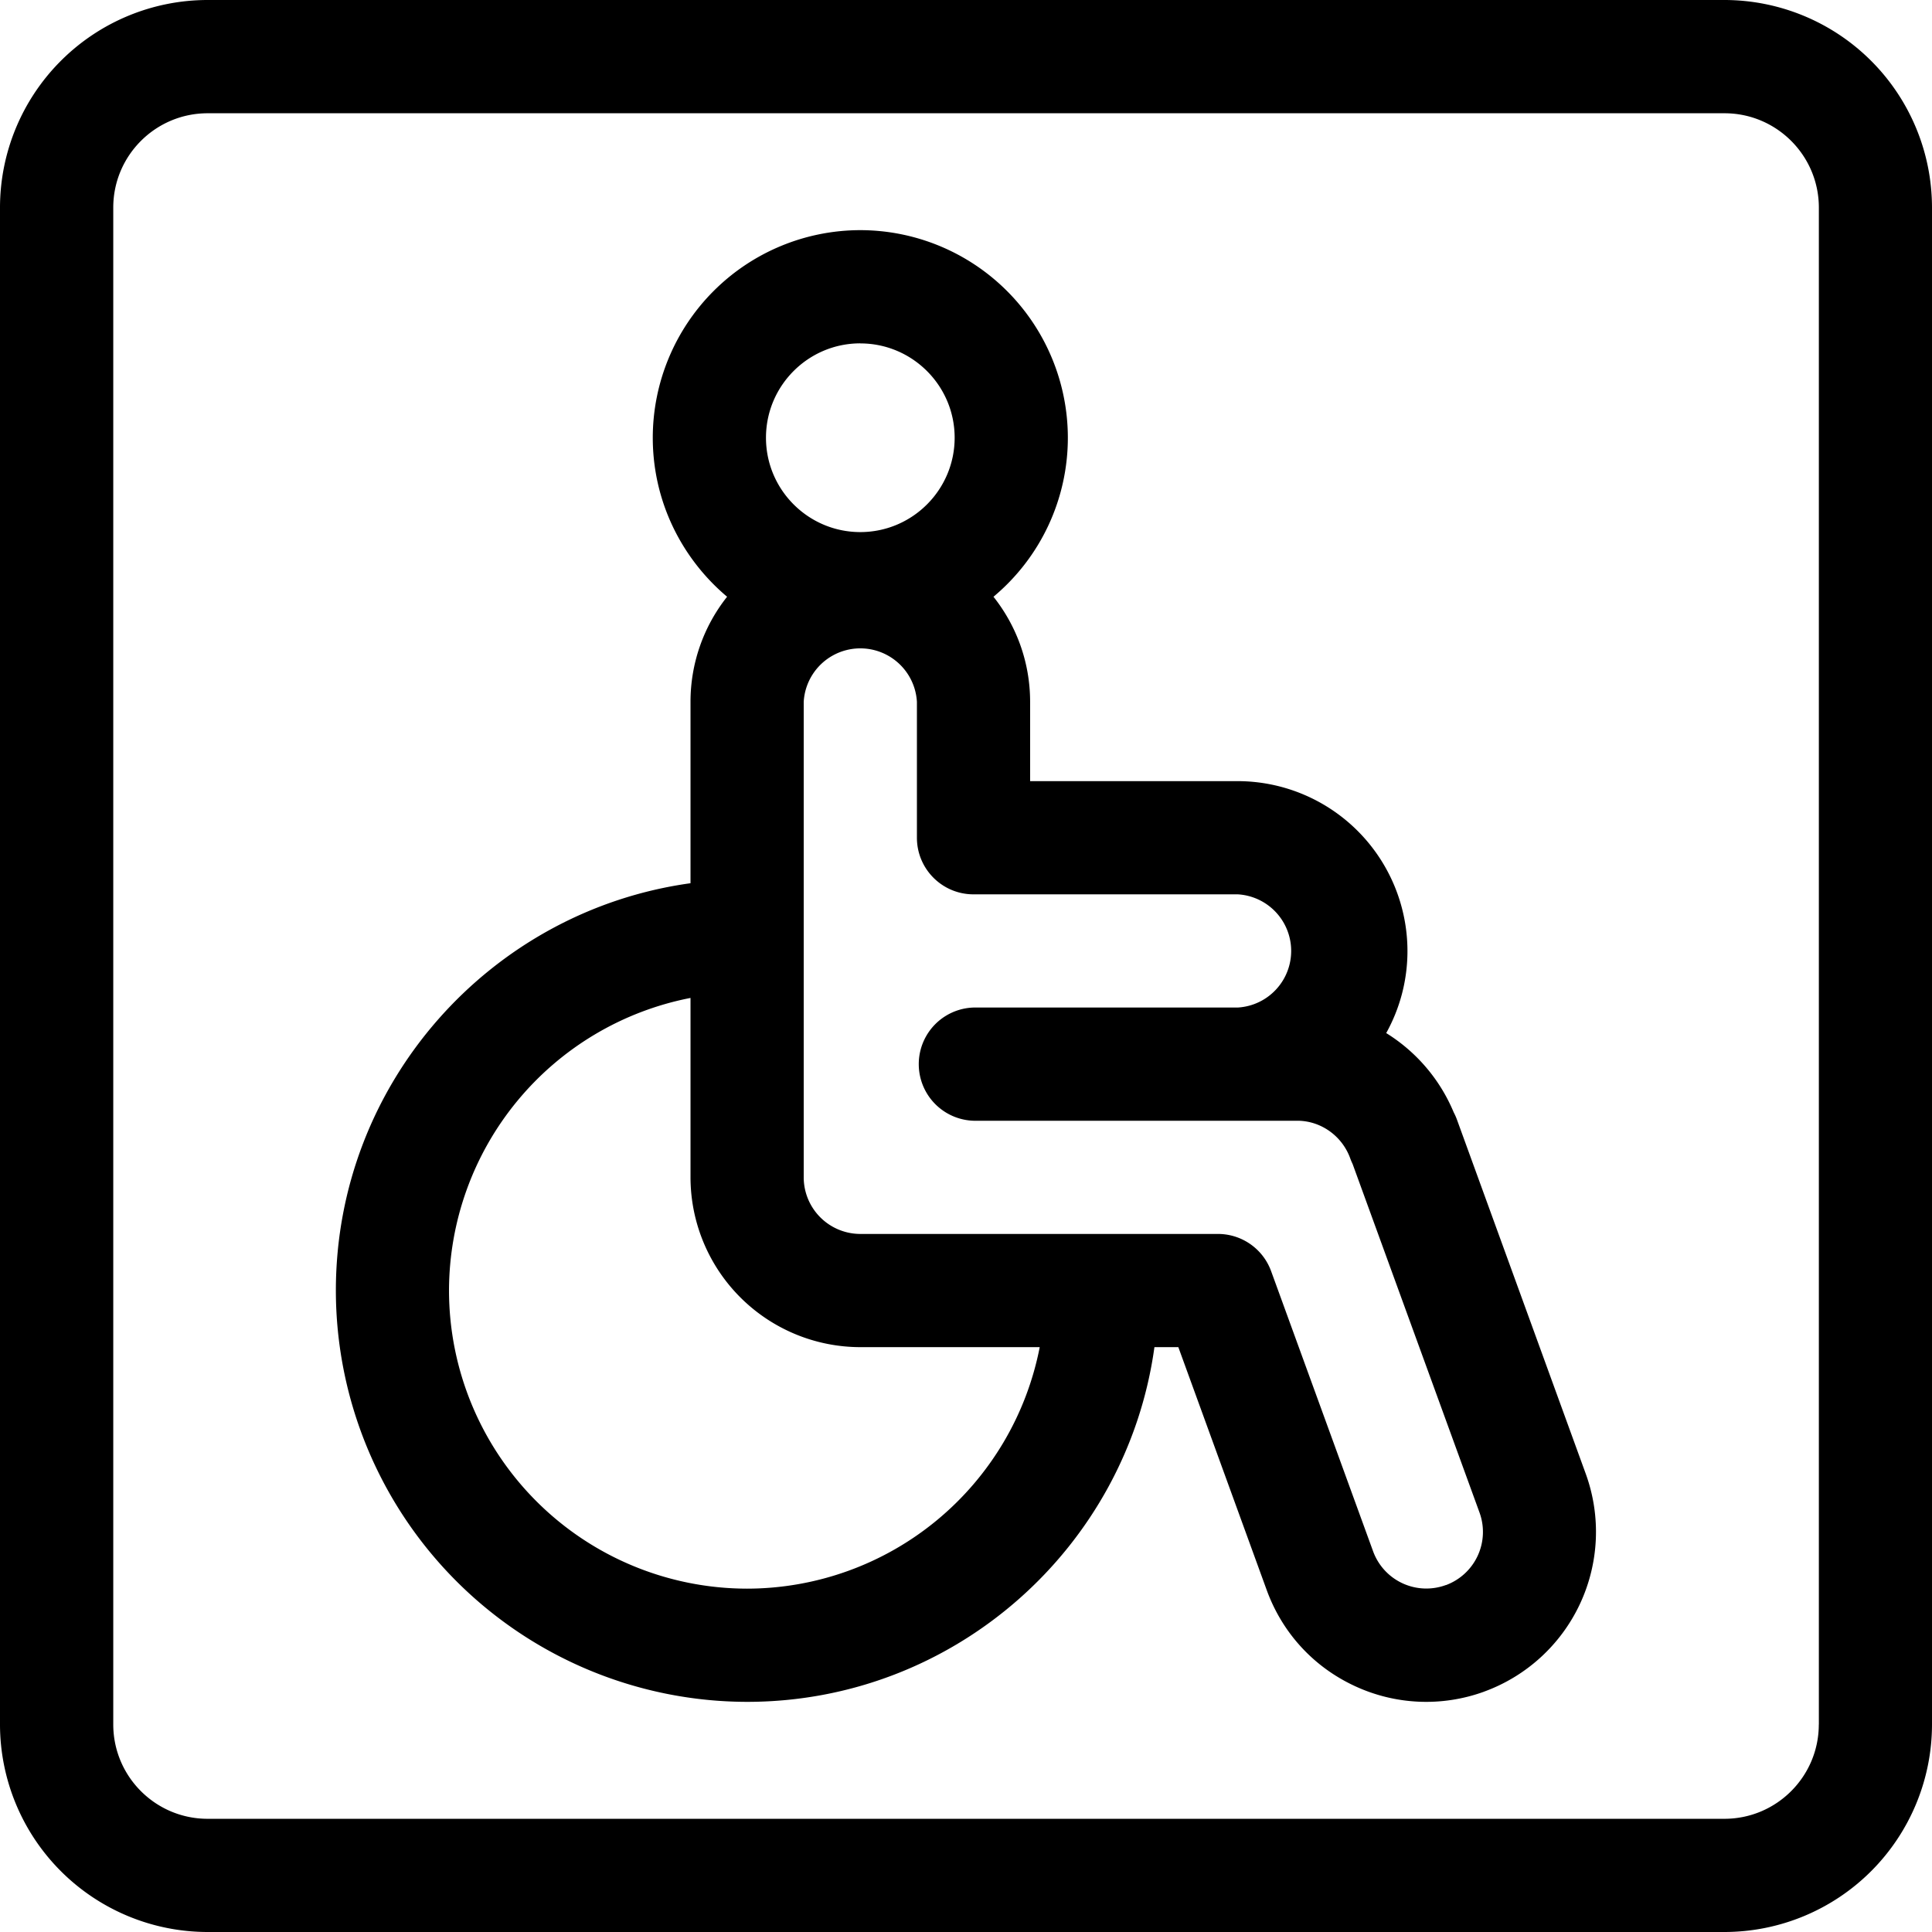 <svg width="32" height="32" viewBox="0 0 32 32" fill="none" xmlns="http://www.w3.org/2000/svg"><path d="M28.563 0H3.438A3.441 3.441 0 0 0 0 3.438v25.125A3.441 3.441 0 0 0 3.438 32h25.125A3.441 3.441 0 0 0 32 28.562V3.438A3.441 3.441 0 0 0 28.562 0zm1.562 28.563c0 .861-.7 1.562-1.563 1.562H3.438c-.861 0-1.562-.7-1.562-1.563V3.438c0-.861.7-1.562 1.563-1.562h25.125c.861 0 1.562.7 1.562 1.563v25.125z" fill="#000"/><path d="M24.13 18.54a.93.93 0 0 0-.052-.116 2.824 2.824 0 0 0-1.118-1.313c.224-.404.352-.867.352-1.36a2.816 2.816 0 0 0-2.813-2.813h-3.437v-1.313c0-.657-.227-1.262-.607-1.741a3.431 3.431 0 0 0 1.232-2.634 3.441 3.441 0 0 0-3.438-3.438 3.441 3.441 0 0 0-3.437 3.438c0 1.056.48 2.002 1.231 2.634a2.798 2.798 0 0 0-.606 1.741v3.004c-3.314.458-5.874 3.309-5.874 6.747a6.82 6.82 0 0 0 6.811 6.812c3.438 0 6.29-2.56 6.747-5.875h.396l1.464 4.024c.257.706.773 1.27 1.454 1.587a2.803 2.803 0 0 0 2.144.096l.007-.003a2.816 2.816 0 0 0 1.68-3.604L24.13 18.54zM14.25 5.688c.86 0 1.562.7 1.562 1.562 0 .862-.701 1.563-1.563 1.563-.861 0-1.562-.701-1.562-1.563s.7-1.563 1.562-1.563zm-1.876 20.625a4.942 4.942 0 0 1-4.937-4.937 4.945 4.945 0 0 1 4-4.847v2.972a2.816 2.816 0 0 0 2.812 2.812h2.972a4.944 4.944 0 0 1-4.847 4zm11.575-.06a.938.938 0 0 1-1.206-.558l-1.689-4.64a.937.937 0 0 0-.88-.617h-5.925a.939.939 0 0 1-.937-.937v-7.876a.939.939 0 0 1 1.875 0v2.25c0 .519.42.938.937.938H20.5a.939.939 0 0 1 0 1.875h-4.375a.938.938 0 0 0 0 1.875h5.363c.388 0 .74.25.875.62a.925.925 0 0 0 .04.095l2.103 5.776a.939.939 0 0 1-.556 1.2z" fill="#000"/></svg>